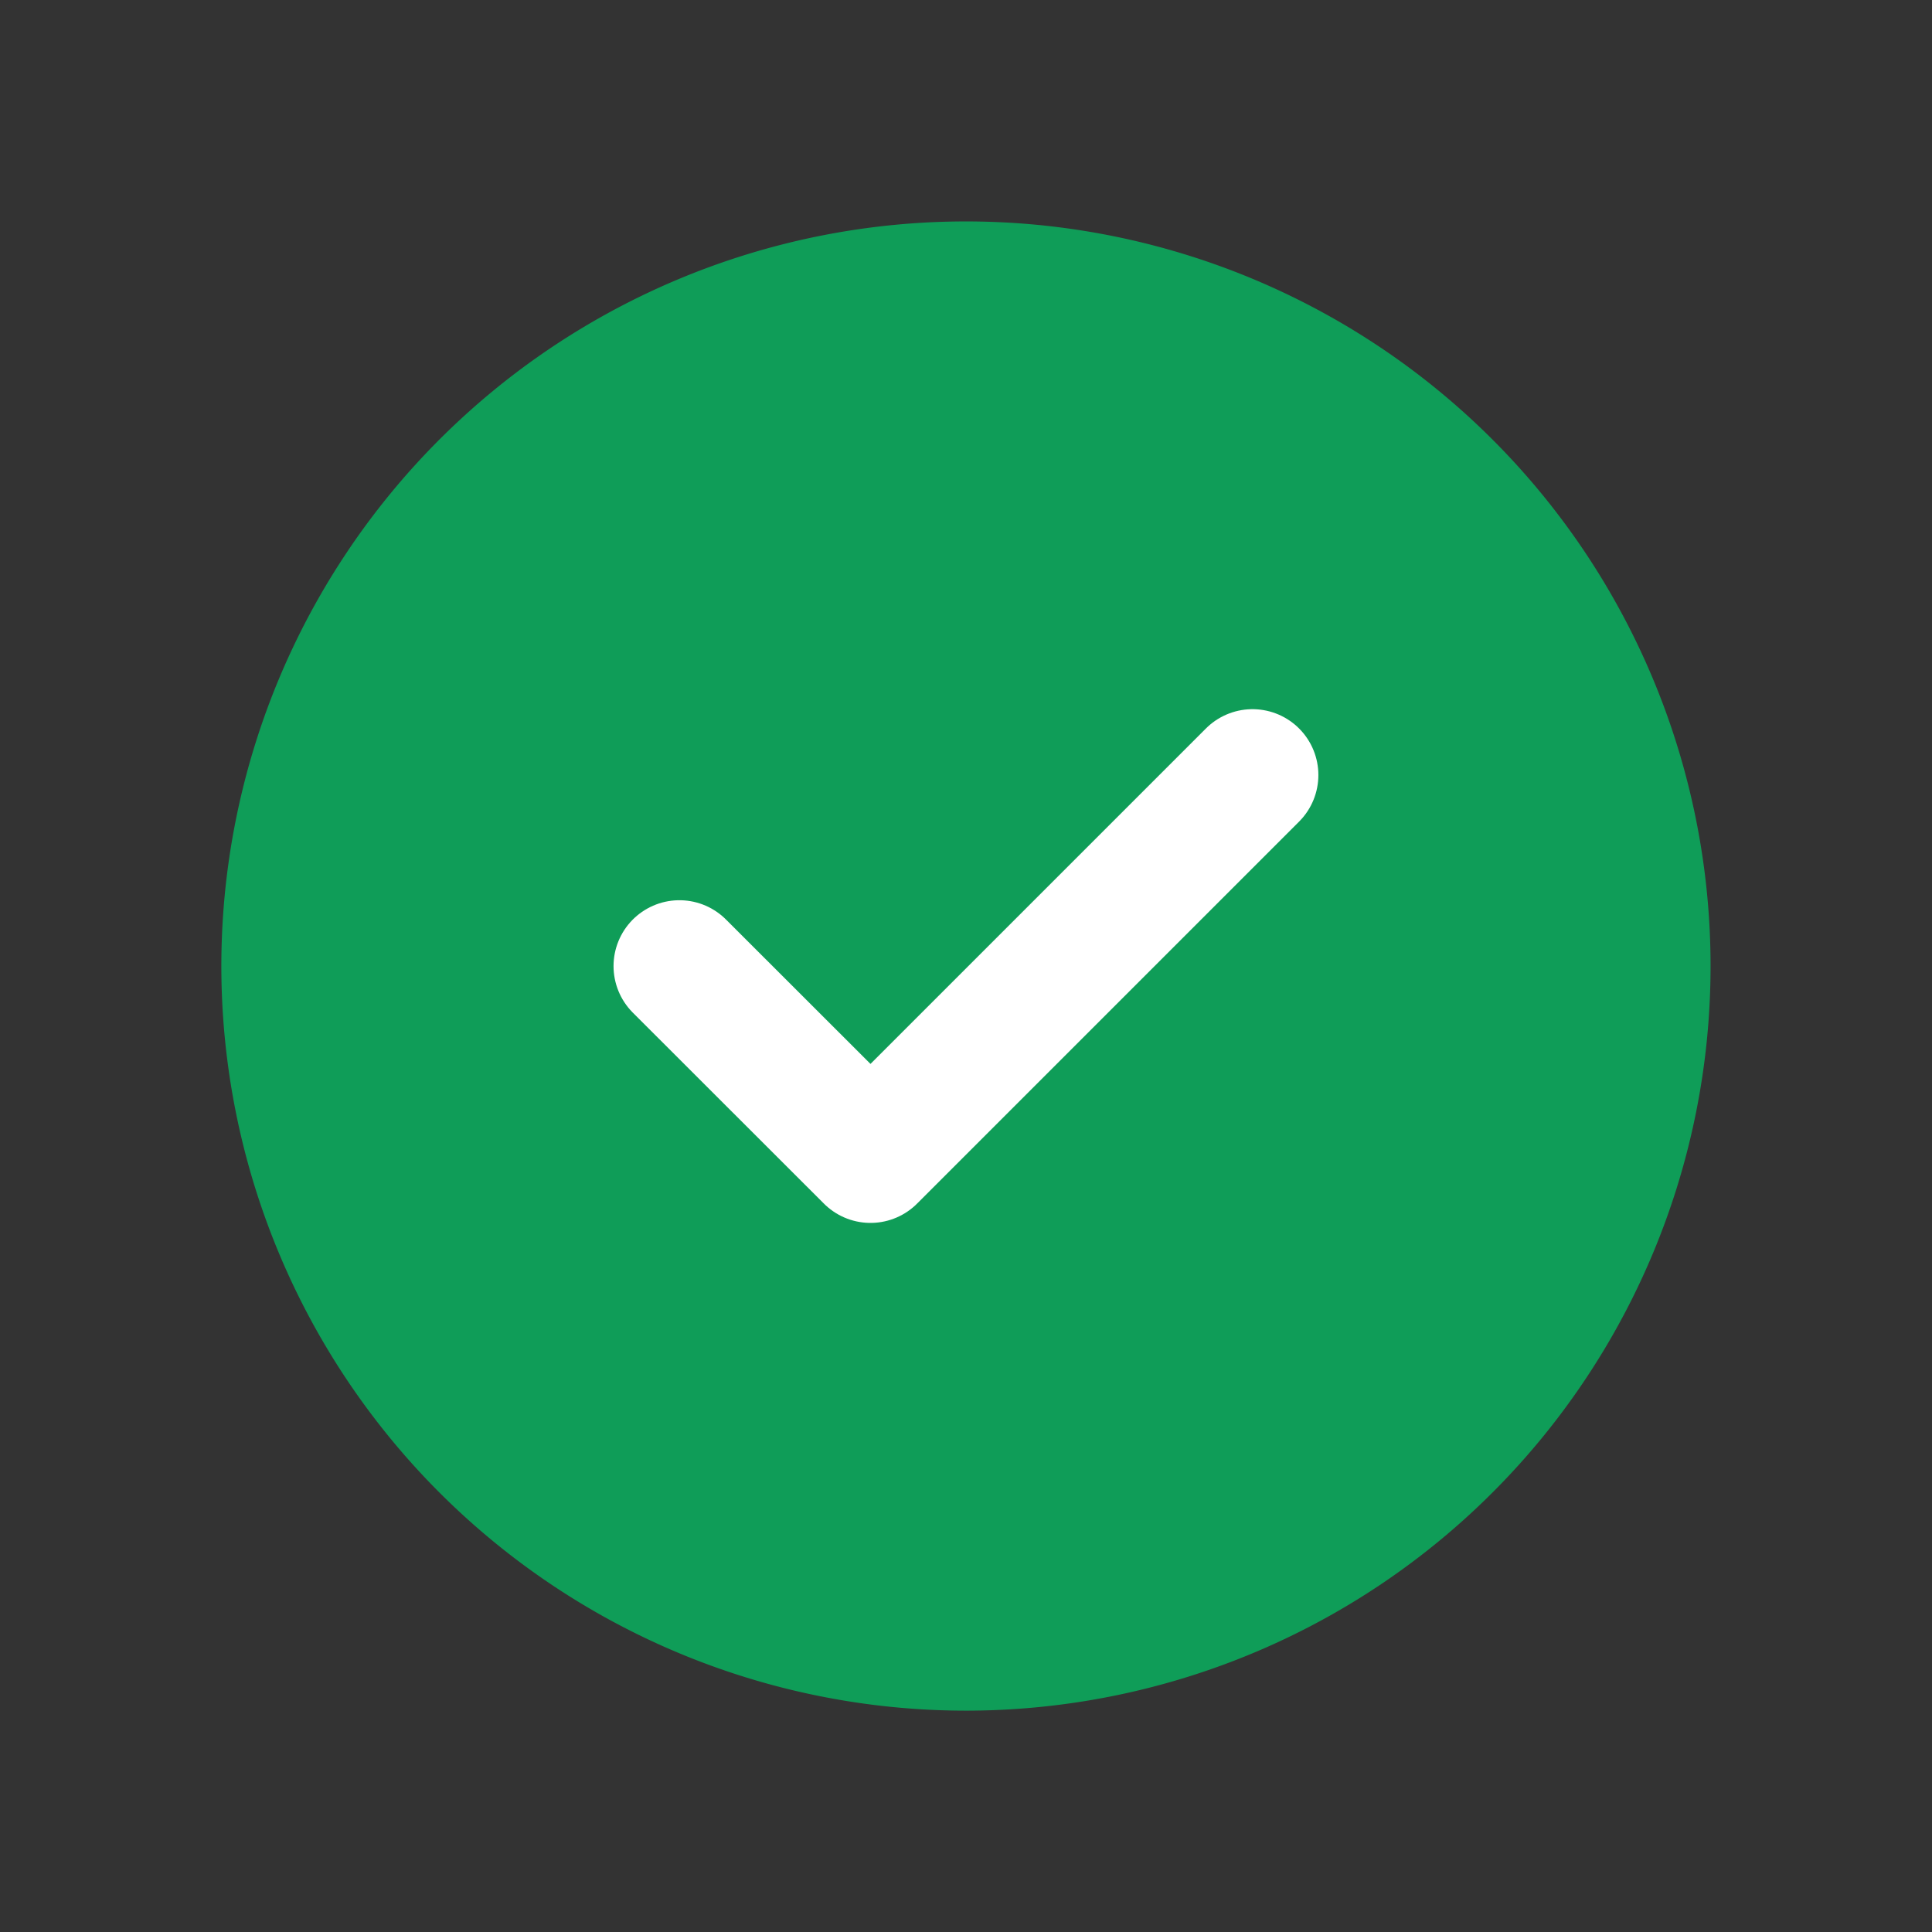 <svg id="Tick-32x32" xmlns="http://www.w3.org/2000/svg" width="44" height="44" viewBox="0 0 44 44">
  <rect x="0" y="0" width="44" height="44" fill="#333333" stroke="none"/>
  <rect id="Rectangle_13276" data-name="Rectangle 13276" width="44" height="44" transform="translate(44 44) rotate(180)" fill="rgba(39,33,39,0)"/>
  <g id="Arrow_-_Right_Circle" data-name="Arrow - Right Circle" transform="translate(5.041 38.959) rotate(-90)">
    <path id="Stroke_1" data-name="Stroke 1" d="M0,16.958A16.958,16.958,0,1,0,16.958,0,16.959,16.959,0,0,0,0,16.958Z" transform="translate(0)" fill="#0f9d58"/>
    <path id="Stroke_3" data-name="Stroke 3" d="M0,4.351,4.352,8.7l8.7-8.7" transform="translate(21.308 10.432) rotate(90)" fill="none" stroke="#fff" stroke-linecap="round" stroke-linejoin="round" stroke-width="3"/>
  </g>
</svg>
